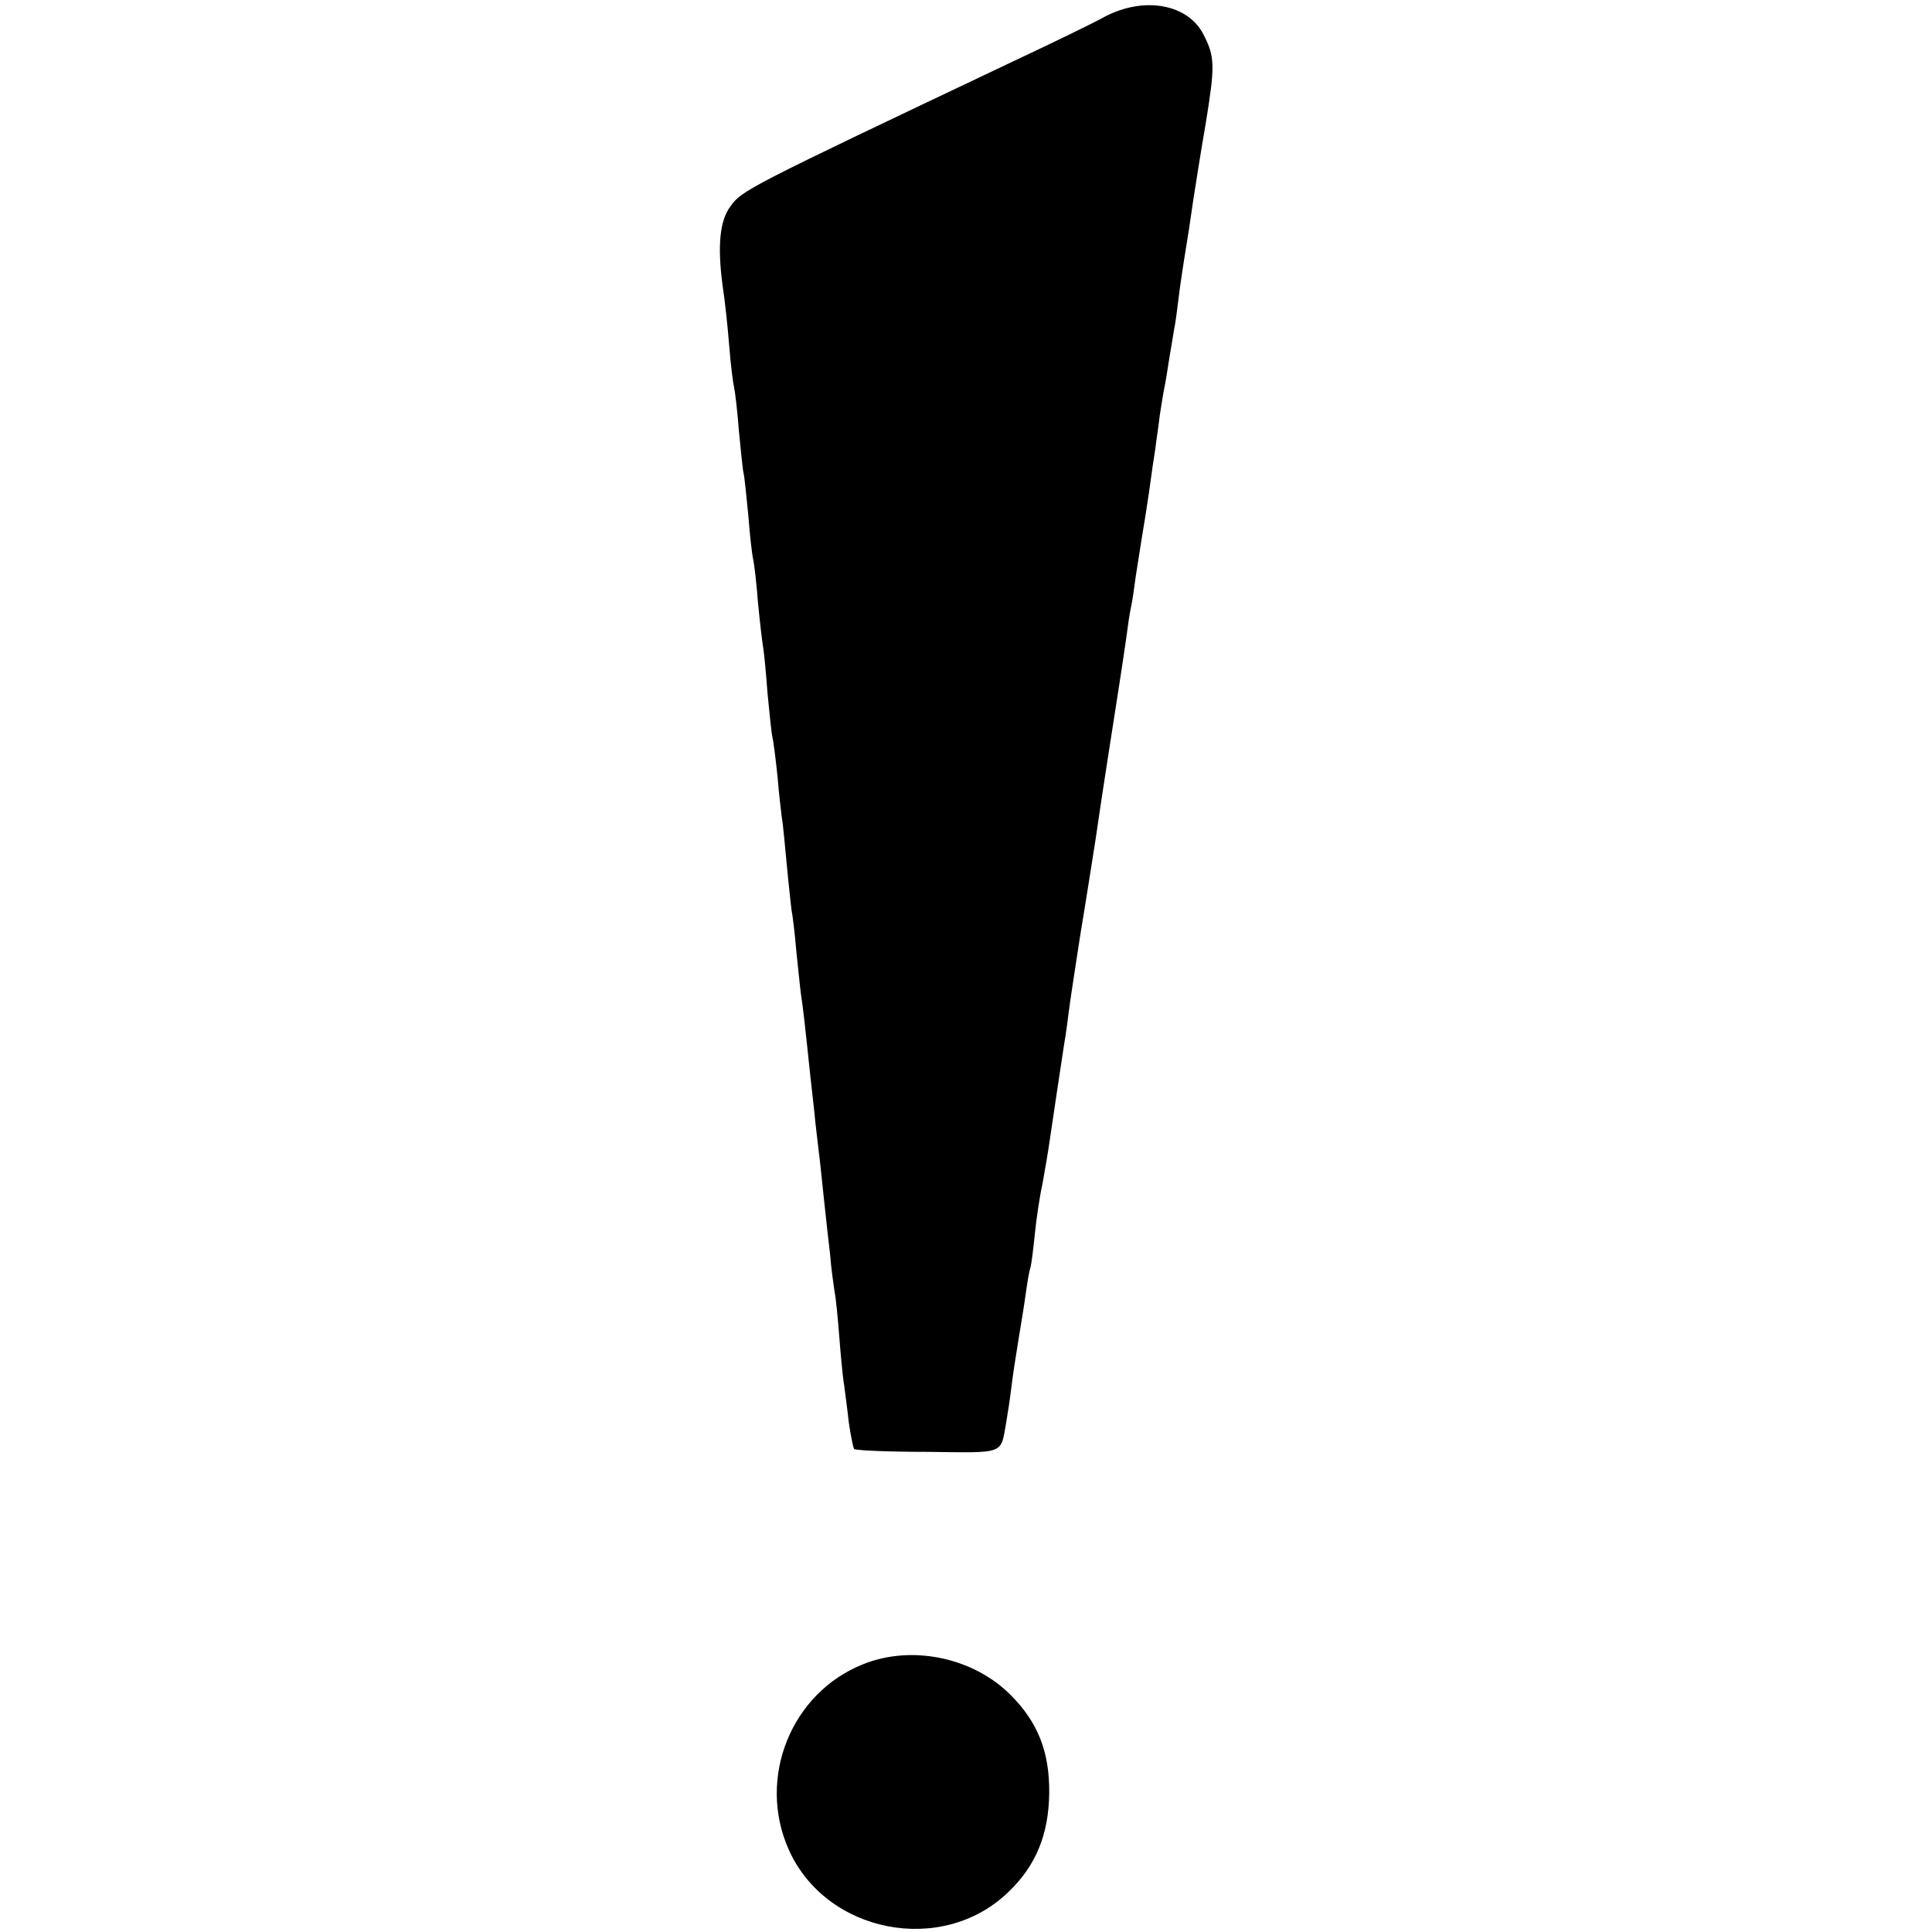 <?xml version="1.0" standalone="no"?>
<!DOCTYPE svg PUBLIC "-//W3C//DTD SVG 20010904//EN"
 "http://www.w3.org/TR/2001/REC-SVG-20010904/DTD/svg10.dtd">
<svg version="1.0" xmlns="http://www.w3.org/2000/svg"
 width="404pt" height="404pt" viewBox="0 0 404 404"
 preserveAspectRatio="xMidYMid meet">
<g transform="translate(0,404) scale(0.1,-0.1)"
fill="#000000" stroke="none">
<path d="M2310 4005 c-25 -14 -112 -56 -195 -95 -554 -263 -564 -268 -588
-302 -22 -30 -27 -82 -16 -165 5 -32 11 -89 14 -128 3 -38 8 -77 10 -85 2 -8
7 -49 10 -90 4 -41 8 -82 10 -90 2 -8 6 -49 10 -90 3 -41 8 -82 10 -90 2 -8 7
-49 10 -90 4 -41 9 -84 11 -95 2 -11 6 -54 9 -95 4 -41 8 -82 10 -90 2 -8 7
-46 11 -85 3 -38 8 -77 9 -86 2 -9 6 -52 10 -95 4 -43 9 -87 10 -96 2 -9 7
-48 10 -85 4 -37 8 -79 10 -93 4 -24 9 -70 20 -175 3 -27 8 -69 10 -92 3 -24
7 -62 10 -85 5 -47 12 -116 21 -193 2 -27 7 -61 9 -75 3 -14 7 -56 10 -95 3
-38 7 -83 10 -100 2 -16 7 -52 10 -80 4 -27 9 -52 11 -55 3 -3 73 -6 155 -6
162 -2 151 -6 163 61 3 17 8 50 11 75 3 25 10 70 15 100 5 30 12 73 15 95 3
22 7 47 10 55 2 8 6 40 9 70 3 30 10 78 16 105 5 28 12 68 15 90 7 49 22 146
30 200 4 22 8 54 10 70 2 17 13 89 24 160 12 72 26 162 32 200 16 111 39 255
49 320 5 33 12 78 15 100 3 23 7 52 10 65 3 13 7 42 10 65 9 57 15 96 20 125
2 14 7 44 10 67 3 23 8 57 11 75 2 18 7 49 9 68 3 19 7 46 10 60 3 14 7 41 10
60 3 19 8 46 10 60 3 14 7 45 10 70 3 25 8 56 10 70 9 55 14 87 20 130 4 25
15 97 26 160 20 123 20 141 -5 189 -33 63 -124 79 -206 36z"/>
<path d="M1805 560 c-151 -60 -222 -238 -156 -387 78 -176 321 -223 459 -90
58 55 85 121 86 207 1 87 -24 149 -81 206 -78 78 -206 105 -308 64z"/>
</g>
</svg>
